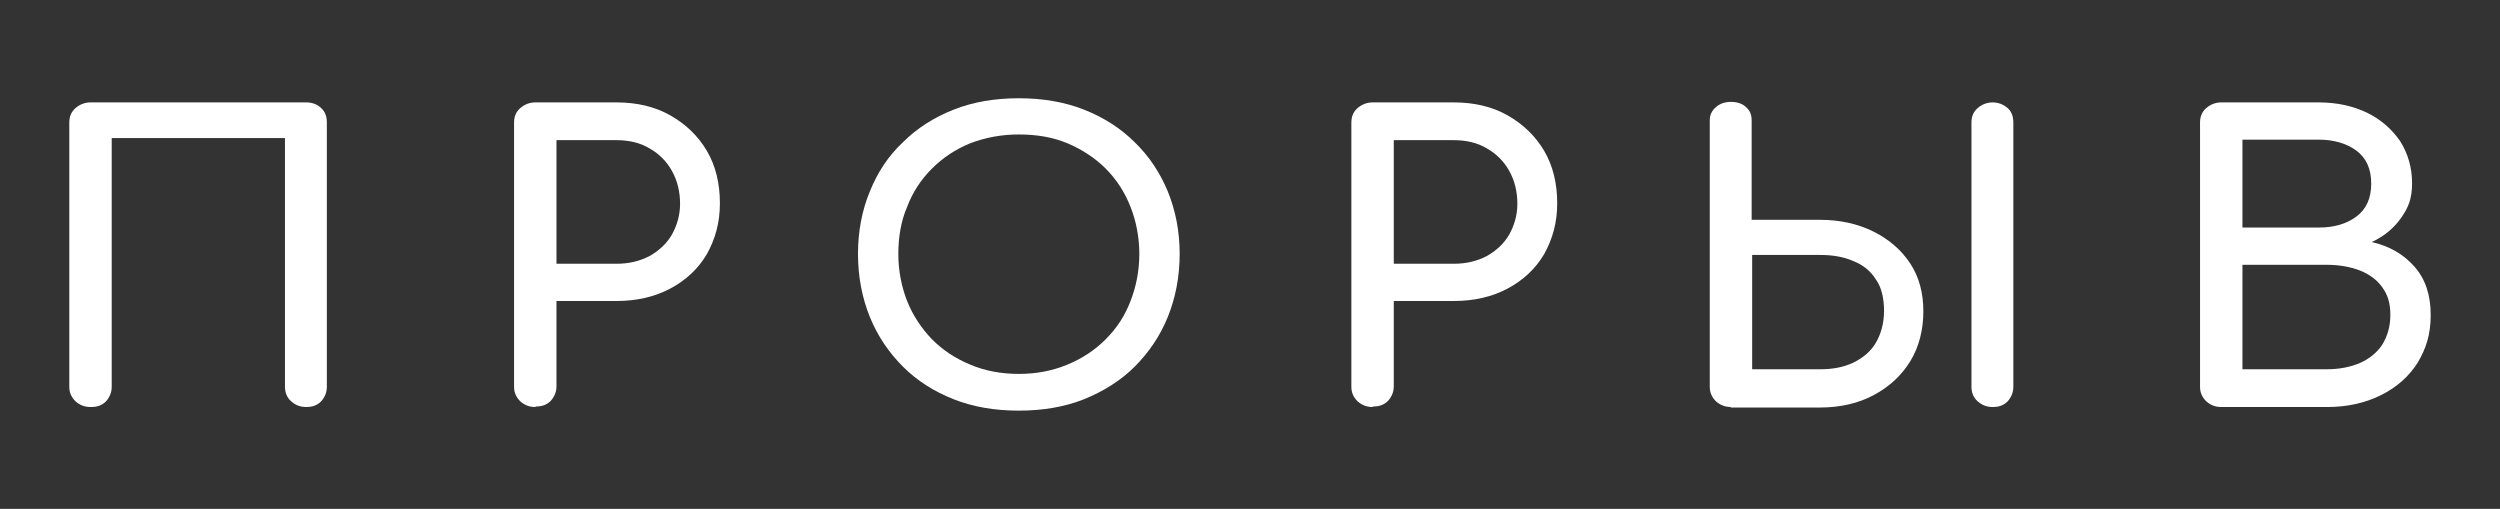 <?xml version="1.0" encoding="UTF-8"?> <svg xmlns="http://www.w3.org/2000/svg" id="Layer_1" version="1.1" viewBox="0 0 483.4 98.4"><rect x="0" y="0" width="483.4" height="98.4" fill="#333333" stroke="none"/><defs><style> .st0 { fill: #fff; } </style></defs><path class="st0" d="M17.5,78.7c-1.2,0-2.1-.4-2.9-1.1-.8-.8-1.2-1.7-1.2-2.8V23.7c0-1.2.4-2.1,1.2-2.8.8-.7,1.8-1.1,2.9-1.1h41.7c1.2,0,2.2.4,2.9,1.1.8.7,1.1,1.7,1.1,2.8v51.1c0,1.1-.4,2-1.1,2.8-.8.8-1.7,1.1-2.9,1.1s-2.1-.4-2.9-1.1-1.2-1.7-1.2-2.8V26.7H21.6v48.1c0,1.1-.4,2-1.1,2.8-.8.8-1.7,1.1-2.9,1.1Z"></path><path class="st0" d="M103.5,78.7c-1.2,0-2.1-.4-2.9-1.1-.8-.8-1.2-1.7-1.2-2.8V23.7c0-1.2.4-2.1,1.2-2.8.8-.7,1.8-1.1,2.9-1.1h15.7c3.9,0,7.4.8,10.4,2.5,3,1.7,5.4,4,7.1,6.9,1.7,2.9,2.5,6.3,2.5,10.1s-.9,6.9-2.5,9.8c-1.7,2.9-4.1,5.1-7.1,6.7-3,1.6-6.5,2.4-10.4,2.4h-11.6v16.5c0,1.1-.4,2-1.1,2.8-.8.8-1.7,1.1-2.9,1.1ZM107.6,51h11.6c2.4,0,4.5-.5,6.4-1.5,1.8-1,3.3-2.4,4.3-4.1,1-1.8,1.6-3.8,1.6-6s-.5-4.5-1.6-6.4c-1-1.8-2.5-3.3-4.3-4.3-1.8-1.1-4-1.6-6.4-1.6h-11.6v24Z"></path><path class="st0" d="M197,79.4c-4.6,0-8.8-.7-12.6-2.2-3.8-1.5-7.1-3.6-9.8-6.3-2.7-2.7-4.9-5.9-6.4-9.6-1.5-3.7-2.3-7.8-2.3-12.2s.8-8.5,2.3-12.1c1.5-3.7,3.6-6.9,6.4-9.5,2.7-2.7,6-4.8,9.8-6.3,3.8-1.5,8-2.2,12.6-2.2s8.8.7,12.6,2.2c3.8,1.5,7.1,3.6,9.8,6.3,2.8,2.7,4.9,5.9,6.4,9.5,1.5,3.7,2.3,7.7,2.3,12.1s-.8,8.5-2.3,12.2c-1.5,3.7-3.7,6.9-6.4,9.6s-6.1,4.8-9.8,6.3c-3.8,1.5-8,2.2-12.6,2.2ZM197,72.3c3.4,0,6.5-.6,9.4-1.8,2.9-1.2,5.3-2.8,7.4-4.9,2.1-2.1,3.7-4.5,4.8-7.4,1.1-2.8,1.7-5.9,1.7-9.1s-.6-6.3-1.7-9.1c-1.1-2.8-2.7-5.3-4.8-7.4-2.1-2.1-4.6-3.7-7.4-4.9-2.9-1.2-6-1.7-9.4-1.7s-6.5.6-9.4,1.7c-2.9,1.2-5.3,2.8-7.4,4.9-2.1,2.1-3.7,4.5-4.8,7.4-1.2,2.8-1.7,5.9-1.7,9.1s.6,6.3,1.7,9.1c1.1,2.8,2.8,5.3,4.8,7.4,2.1,2.1,4.5,3.7,7.4,4.9,2.8,1.2,6,1.8,9.4,1.8Z"></path><path class="st0" d="M265.4,78.7c-1.2,0-2.1-.4-2.9-1.1-.8-.8-1.2-1.7-1.2-2.8V23.7c0-1.2.4-2.1,1.2-2.8.8-.7,1.8-1.1,2.9-1.1h15.7c3.9,0,7.4.8,10.4,2.5,3,1.7,5.4,4,7.1,6.9,1.7,2.9,2.5,6.3,2.5,10.1s-.9,6.9-2.5,9.8c-1.7,2.9-4.1,5.1-7.1,6.7-3,1.6-6.5,2.4-10.4,2.4h-11.6v16.5c0,1.1-.4,2-1.1,2.8-.8.8-1.7,1.1-2.9,1.1ZM269.5,51h11.6c2.4,0,4.5-.5,6.4-1.5,1.8-1,3.3-2.4,4.3-4.1,1-1.8,1.6-3.8,1.6-6s-.5-4.5-1.6-6.4c-1-1.8-2.5-3.3-4.3-4.3-1.8-1.1-4-1.6-6.4-1.6h-11.6v24Z"></path><path class="st0" d="M334.7,78.7c-1.2,0-2.1-.4-2.9-1.1-.8-.8-1.2-1.7-1.2-2.8V23.3c0-1.1.4-1.9,1.2-2.6.8-.7,1.8-1,2.9-1s2.2.3,2.9,1c.8.7,1.1,1.5,1.1,2.6v19.2h13.2c3.9,0,7.4.8,10.4,2.3,3,1.5,5.4,3.6,7.1,6.2,1.7,2.6,2.5,5.7,2.5,9.2s-.8,6.8-2.5,9.6c-1.7,2.8-4.1,5-7.1,6.6-3,1.6-6.5,2.4-10.4,2.4h-17.3ZM338.8,71.4h13.2c2.4,0,4.5-.4,6.4-1.3,1.8-.9,3.3-2.1,4.3-3.8,1-1.7,1.6-3.8,1.6-6.2s-.5-4.6-1.6-6.1c-1-1.6-2.5-2.8-4.3-3.5-1.8-.8-3.9-1.2-6.4-1.2h-13.2v22.2ZM385.3,78.7c-1.2,0-2.1-.4-2.9-1.1s-1.2-1.7-1.2-2.8V23.7c0-1.2.4-2.1,1.2-2.8.8-.7,1.8-1.1,2.9-1.1s2.1.4,2.9,1.1c.8.7,1.1,1.7,1.1,2.8v51.1c0,1.1-.4,2-1.1,2.8-.8.8-1.7,1.1-2.9,1.1Z"></path><path class="st0" d="M429.5,78.7c-1.2,0-2.1-.4-2.9-1.1-.8-.8-1.2-1.7-1.2-2.8V23.7c0-1.2.4-2.1,1.2-2.8.8-.7,1.8-1.1,2.9-1.1h18.8c3.6,0,6.7.7,9.4,2,2.7,1.3,4.8,3.2,6.4,5.5,1.5,2.4,2.3,5.1,2.3,8.1s-.7,4.7-2.1,6.7c-1.4,2-3.3,3.6-5.7,4.7,3.5.8,6.2,2.4,8.3,4.8,2.1,2.4,3.1,5.5,3.1,9.3s-.9,6.5-2.5,9.2c-1.7,2.7-4.1,4.8-7.1,6.3-3,1.5-6.5,2.3-10.4,2.3h-20.4ZM433.6,44h14.7c3,0,5.4-.7,7.3-2.1,1.9-1.4,2.9-3.5,2.9-6.4s-1-5-2.9-6.4c-1.9-1.4-4.4-2.1-7.3-2.1h-14.7v17ZM433.6,71.4h16.3c2.4,0,4.5-.4,6.4-1.2,1.8-.8,3.3-2,4.3-3.5,1-1.6,1.6-3.5,1.6-5.8s-.5-3.9-1.6-5.4c-1-1.4-2.5-2.5-4.3-3.2-1.8-.7-4-1.1-6.4-1.1h-16.3v20.2Z"></path></svg> 